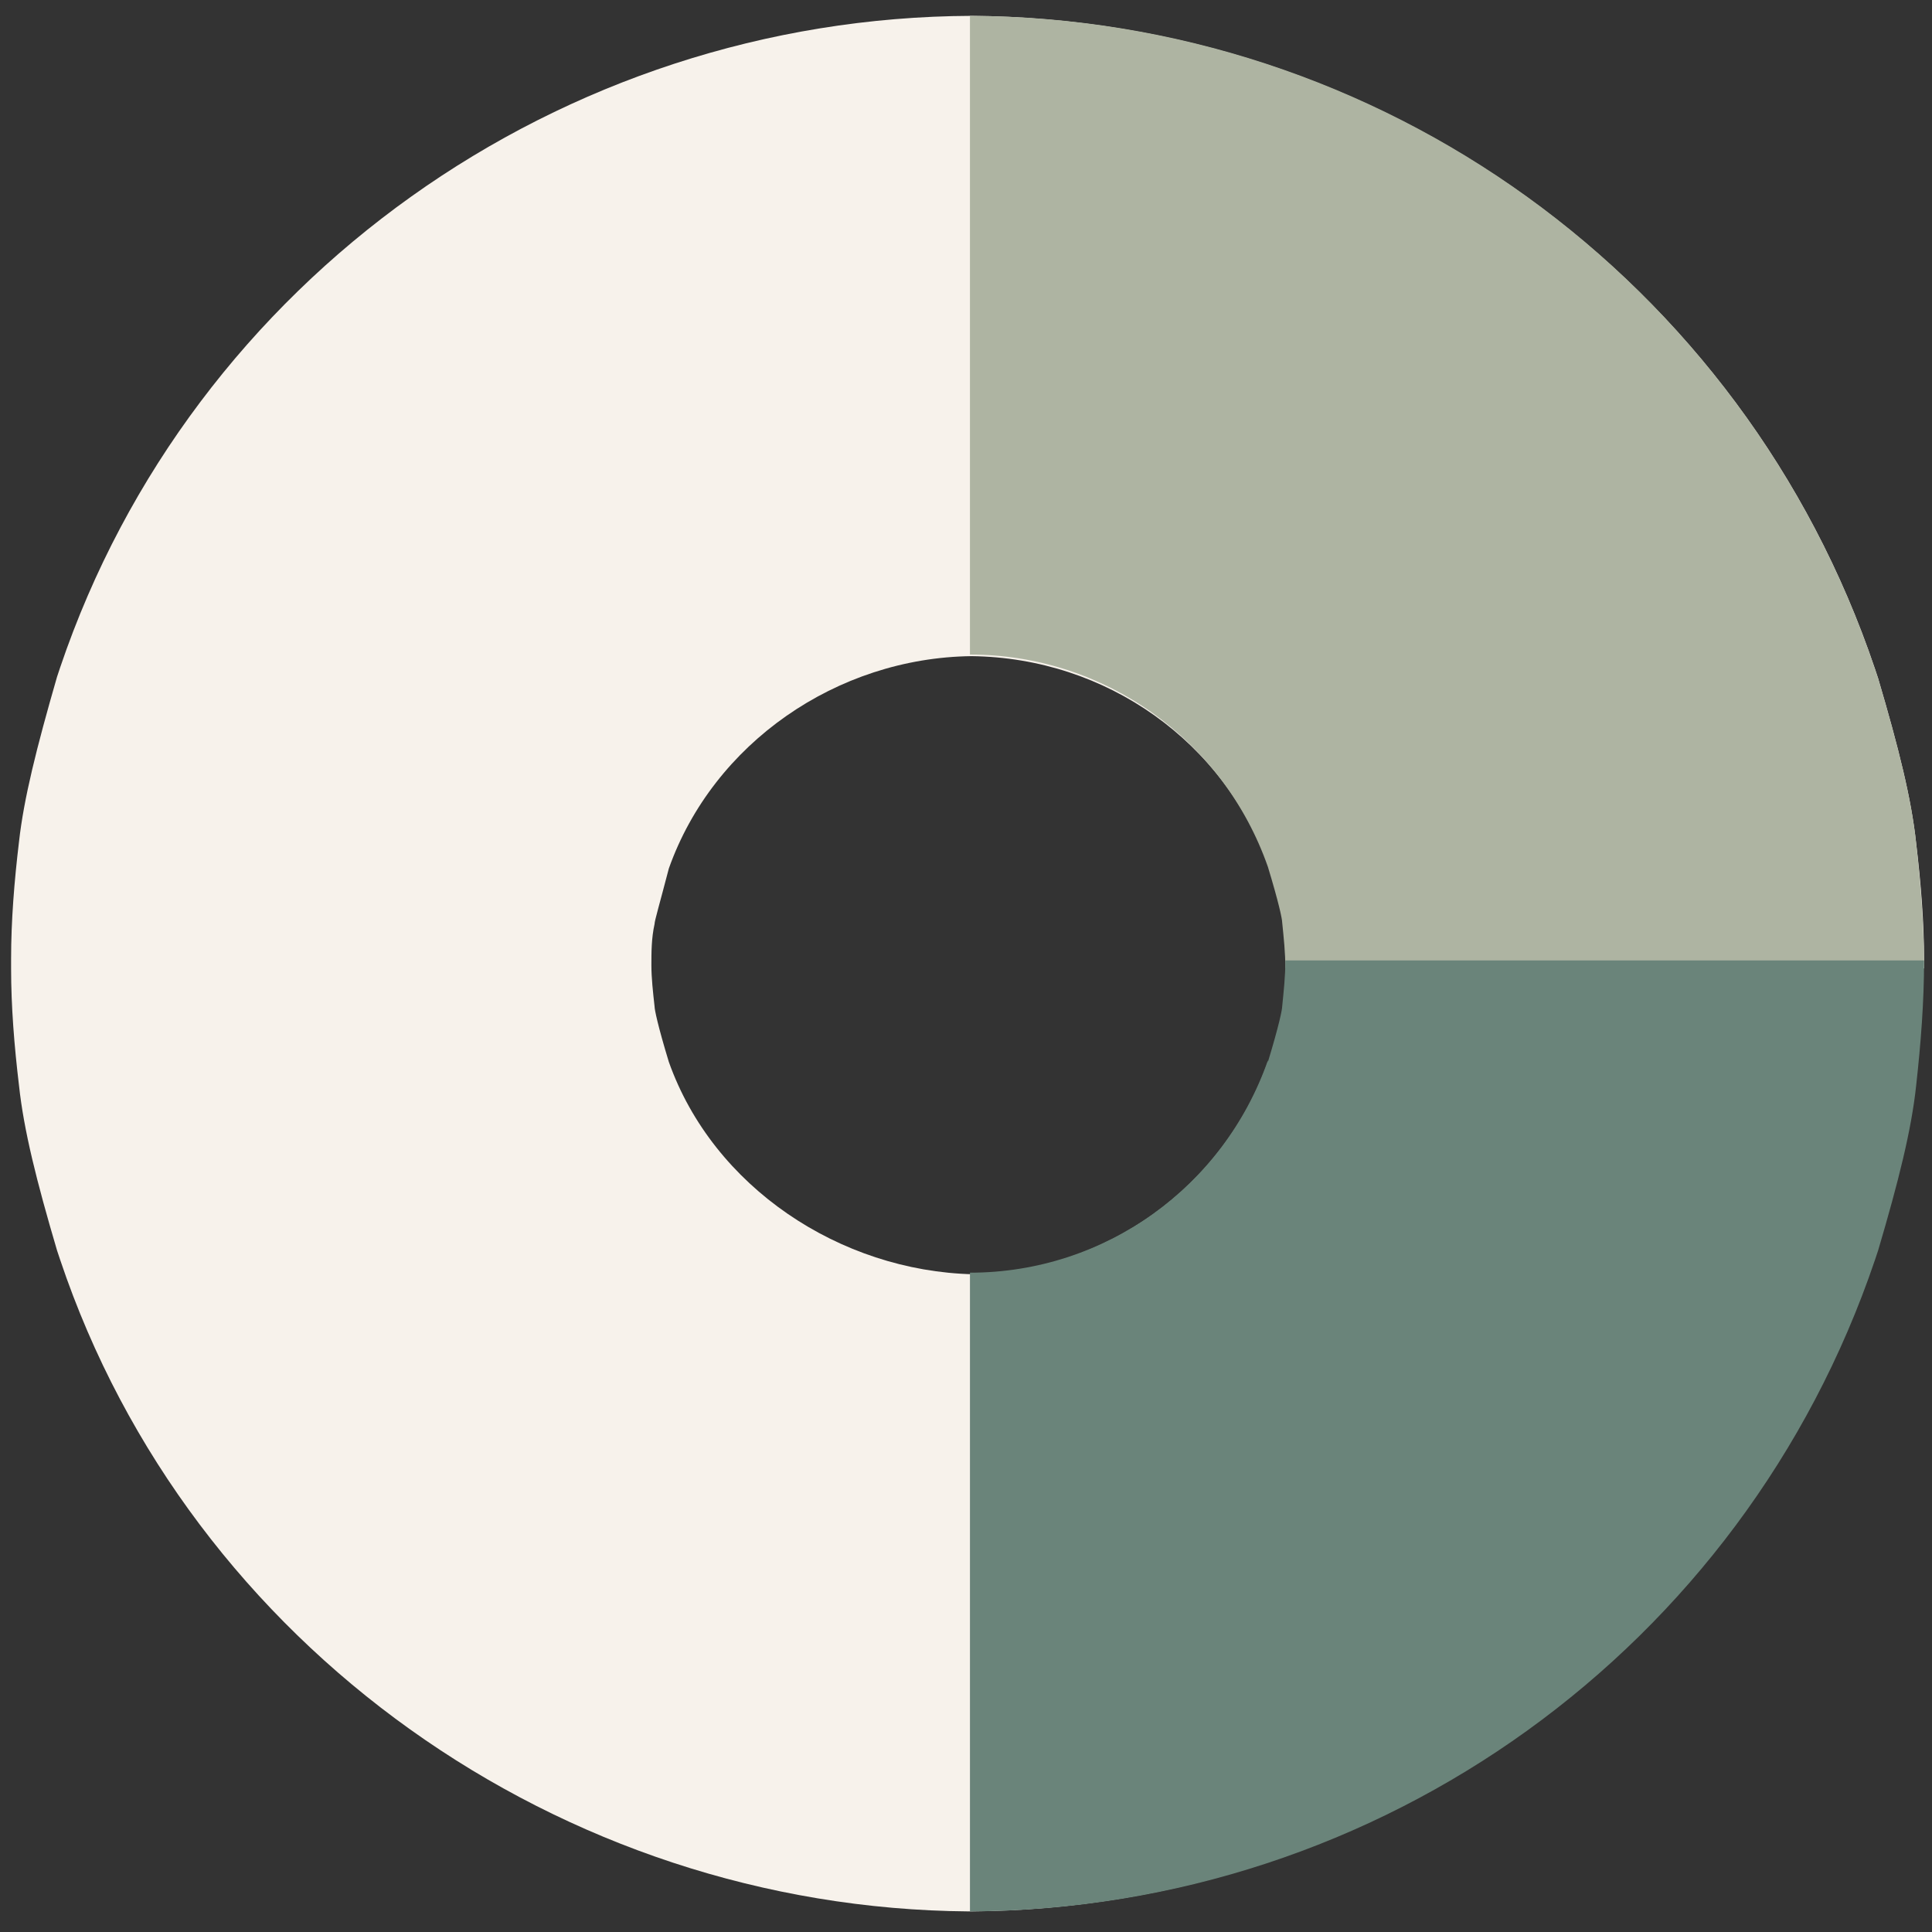 <?xml version="1.0" encoding="UTF-8"?>
<svg id="Layer_1" data-name="Layer 1" xmlns="http://www.w3.org/2000/svg" version="1.1" viewBox="0 0 121.9 121.9">
  <rect x="0" y="0" width="121.9" height="121.9" fill="#333333" stroke="none"/>
  <defs>
    <style>
      .cls-1 {
        fill: #aeb4a2;
      }

      .cls-1, .cls-2, .cls-3 {
        stroke-width: 0px;
      }

      .cls-2 {
        fill: #f7f2eb;
      }

      .cls-3 {
        fill: #6a847a;
      }
    </style>
  </defs>
  <path class="cls-2" d="M121.4,61.1c0,0,0-.2,0-.3,0,0,0-.2,0-.2h0c0-2.4-.2-4.9-.5-7.4-.3-2.8-1.1-6-2.4-10.4l-.2-.6C110,17.6,87.1,1.2,61.3,1h0C35.4,1.1,12.1,17.6,3.8,42.1l-.2.6c-1.3,4.5-2.1,7.7-2.4,10.4-.3,2.5-.5,5-.5,7.4h0c0,0,0,.2,0,.3,0,0,0,.2,0,.3h0c0,2.4.2,4.9.5,7.4.3,2.8,1.1,6,2.4,10.4l.2.6c8.2,24.4,31.6,40.9,57.3,41.1h0s0,0,.1,0c0,0,0,0,.1,0h0c25.8-.2,48.5-16.7,56.8-41.1l.2-.6c1.3-4.5,2.1-7.7,2.4-10.4.3-2.5.5-5,.5-7.4h0ZM80,67c-2.8,7.9-10.2,13.2-18.6,13.4-8.4-.2-16.4-5.5-19.2-13.4-.7-2.3-.9-3.3-.9-3.5-.1-.9-.2-1.8-.2-2.6,0-.8,0-1.7.2-2.6,0-.2.3-1.2.9-3.5,2.8-7.9,10.6-13.3,19.1-13.4h0c8.5.1,16,5.4,18.8,13.4.7,2.3.9,3.3.9,3.5.1.9.2,1.8.2,2.6,0,.8,0,1.7-.2,2.6,0,.2-.3,1.2-.9,3.5Z"/>
  <path class="cls-1" d="M80,54.7c.7,2.3.9,3.3.9,3.5.1,1,.2,1.9.2,2.9h40.3c0-2.6-.2-5.2-.5-7.9-.3-2.8-1.1-6-2.4-10.4l-.2-.6C110,17.6,87.1,1.1,61.2,1v40.3c8.5,0,16,5.4,18.8,13.4Z"/>
  <path class="cls-3" d="M80,67c.7-2.3.9-3.3.9-3.5.1-1,.2-1.9.2-2.9h40.3c0,2.6-.2,5.2-.5,7.9-.3,2.8-1.1,6-2.4,10.4l-.2.6c-8.3,24.5-31.2,41-57.1,41.1v-40.3c8.5,0,16-5.4,18.8-13.4Z"/>
</svg>
